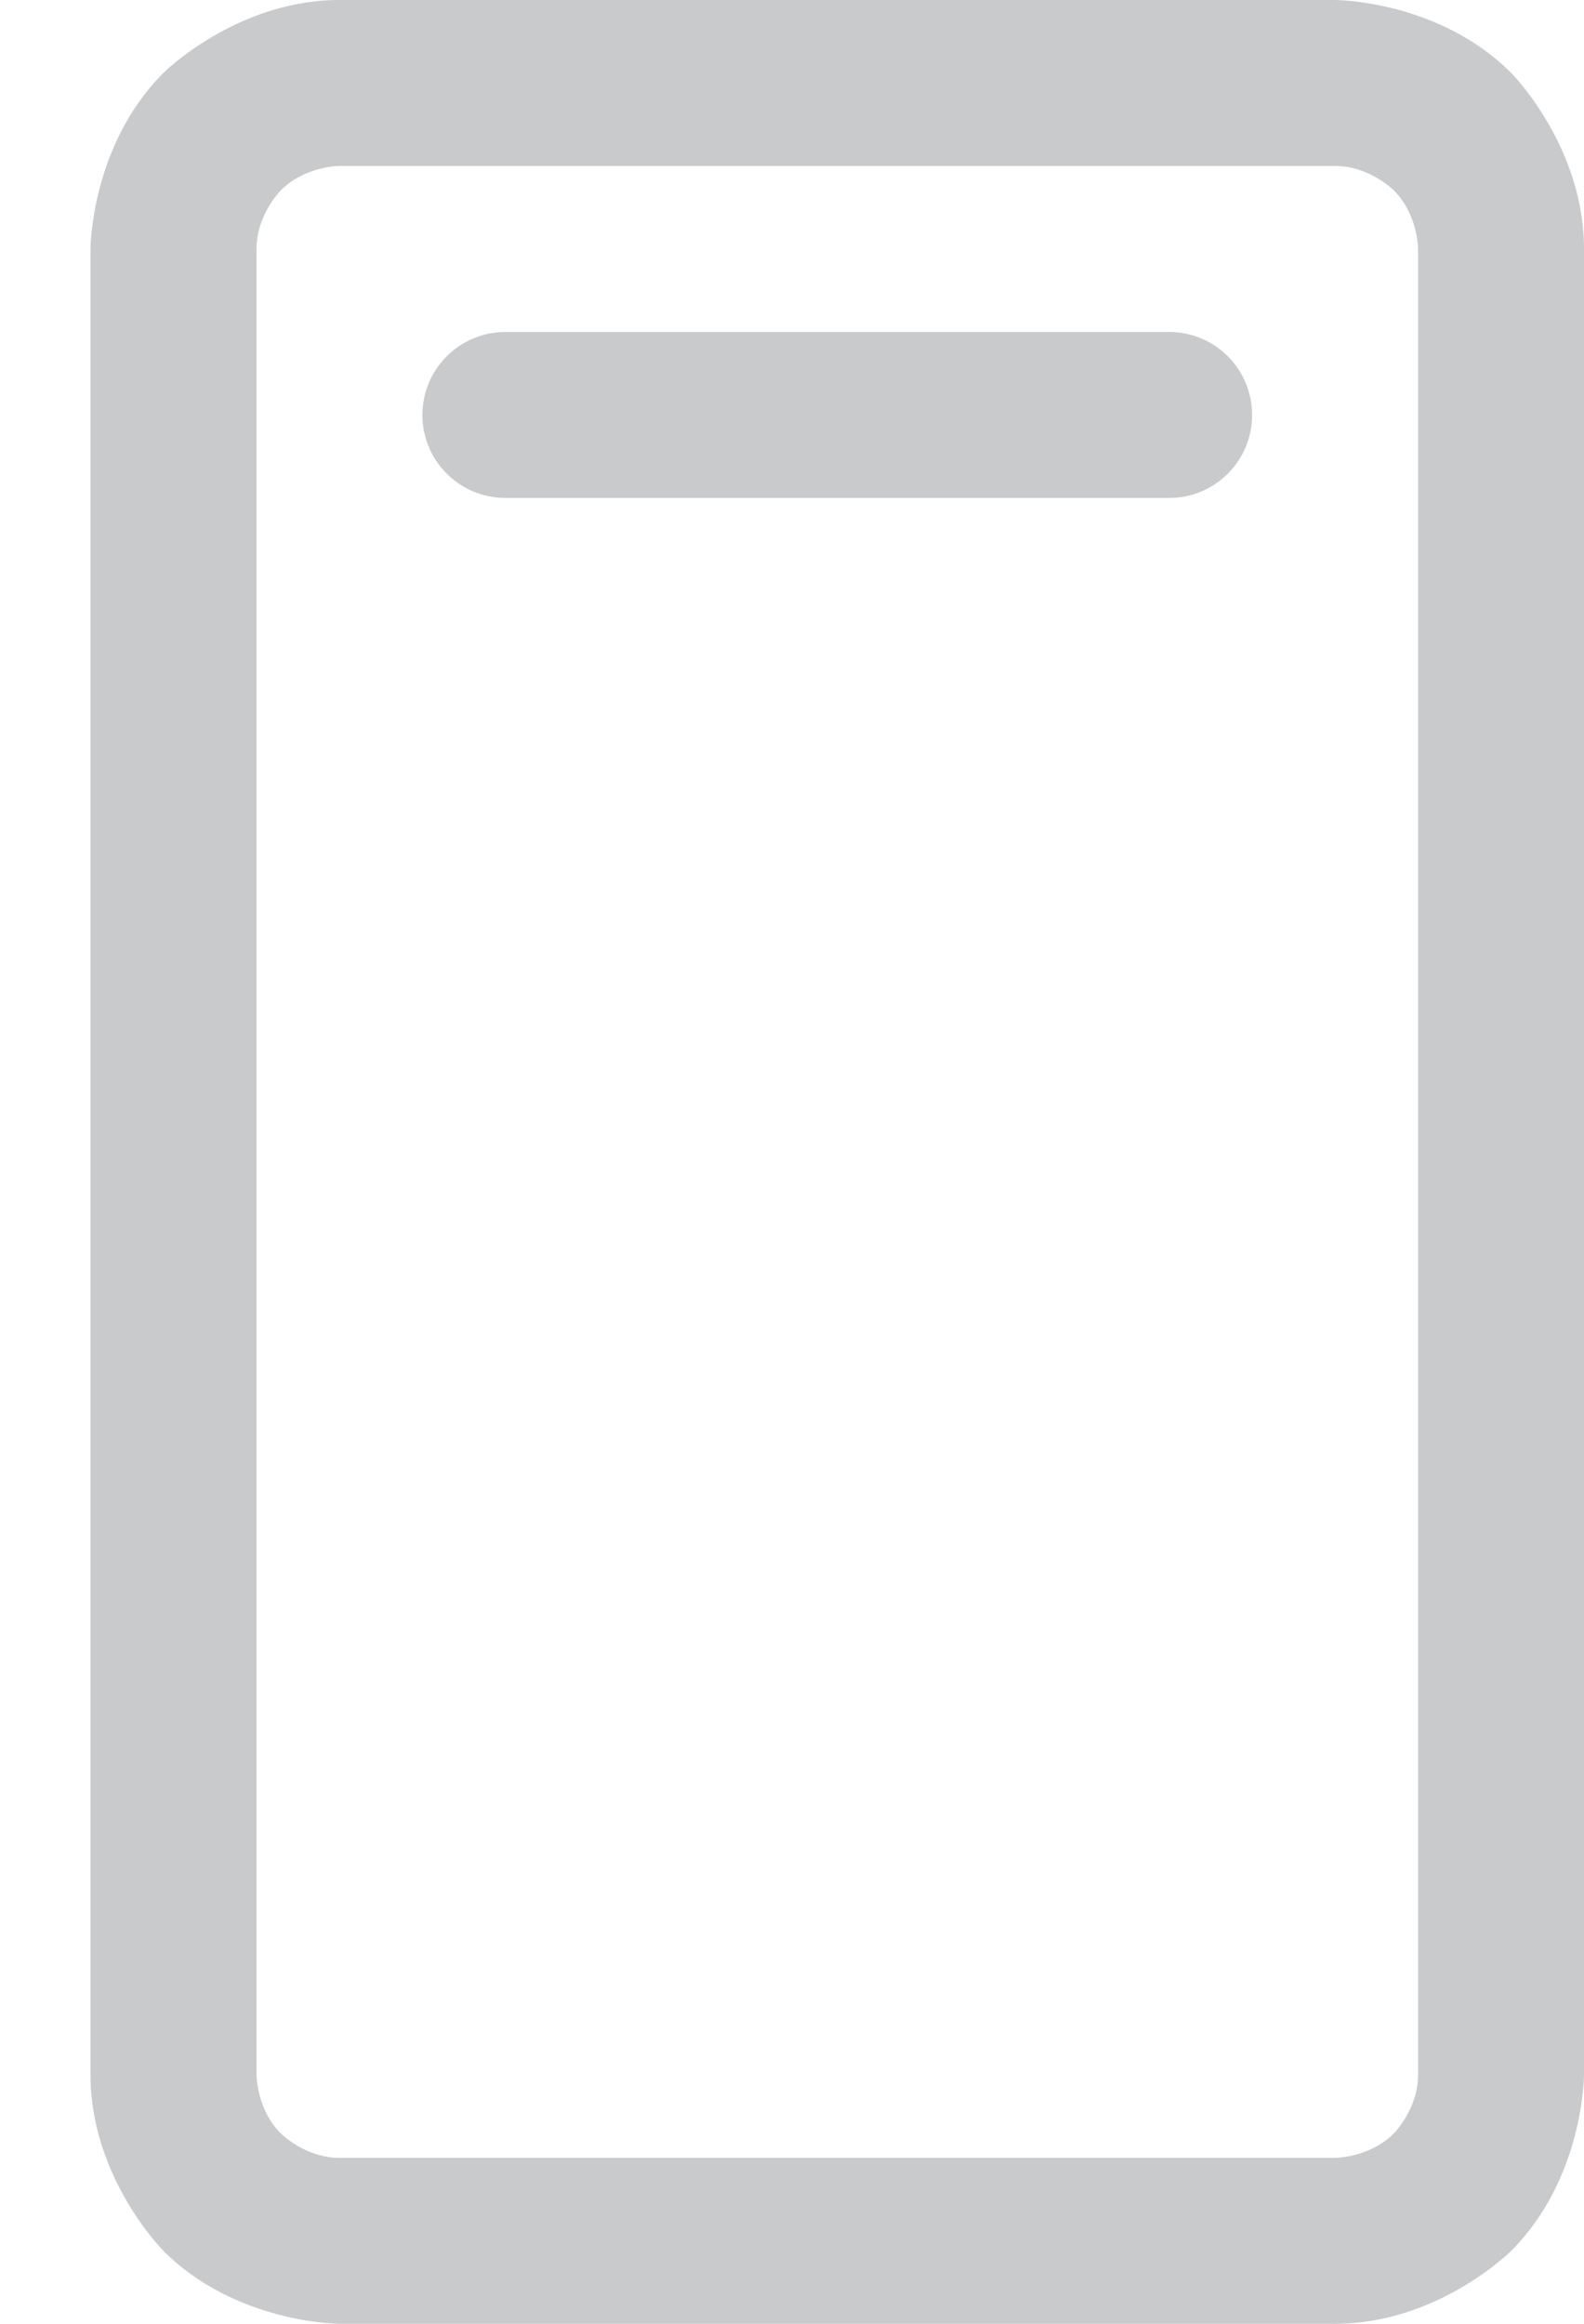 <svg width="15" height="22" viewBox="0 0 15 22" fill="none" xmlns="http://www.w3.org/2000/svg">
<path fill-rule="evenodd" clip-rule="evenodd" d="M12.643 0C12.643 0 13.62 0 14.31 0.69C14.31 0.69 15 1.381 15 2.357V19.643C15 19.643 15 20.619 14.31 21.31C14.31 21.31 13.62 22 12.643 22H3.215C3.215 22 2.238 22 1.548 21.31C1.548 21.31 0.857 20.619 0.857 19.643V2.357C0.857 2.357 0.857 1.381 1.548 0.69C1.548 0.69 2.238 0 3.215 0H12.643ZM12.643 1.571L3.215 1.571C3.215 1.571 2.889 1.571 2.659 1.802C2.659 1.802 2.429 2.032 2.429 2.357V19.643C2.429 19.643 2.429 19.968 2.659 20.198C2.659 20.198 2.889 20.429 3.215 20.429H12.643C12.643 20.429 12.969 20.429 13.199 20.198C13.199 20.198 13.429 19.968 13.429 19.643V2.357C13.429 2.357 13.429 2.032 13.199 1.802C13.199 1.802 12.969 1.571 12.643 1.571Z" fill="#C8CACC"/>
<path d="M4.786 4.714H11.072C11.506 4.714 11.857 4.363 11.857 3.929C11.857 3.495 11.506 3.143 11.072 3.143H4.786C4.352 3.143 4 3.495 4 3.929C4 4.363 4.352 4.714 4.786 4.714Z" fill="#C8CACC"/>
</svg>
